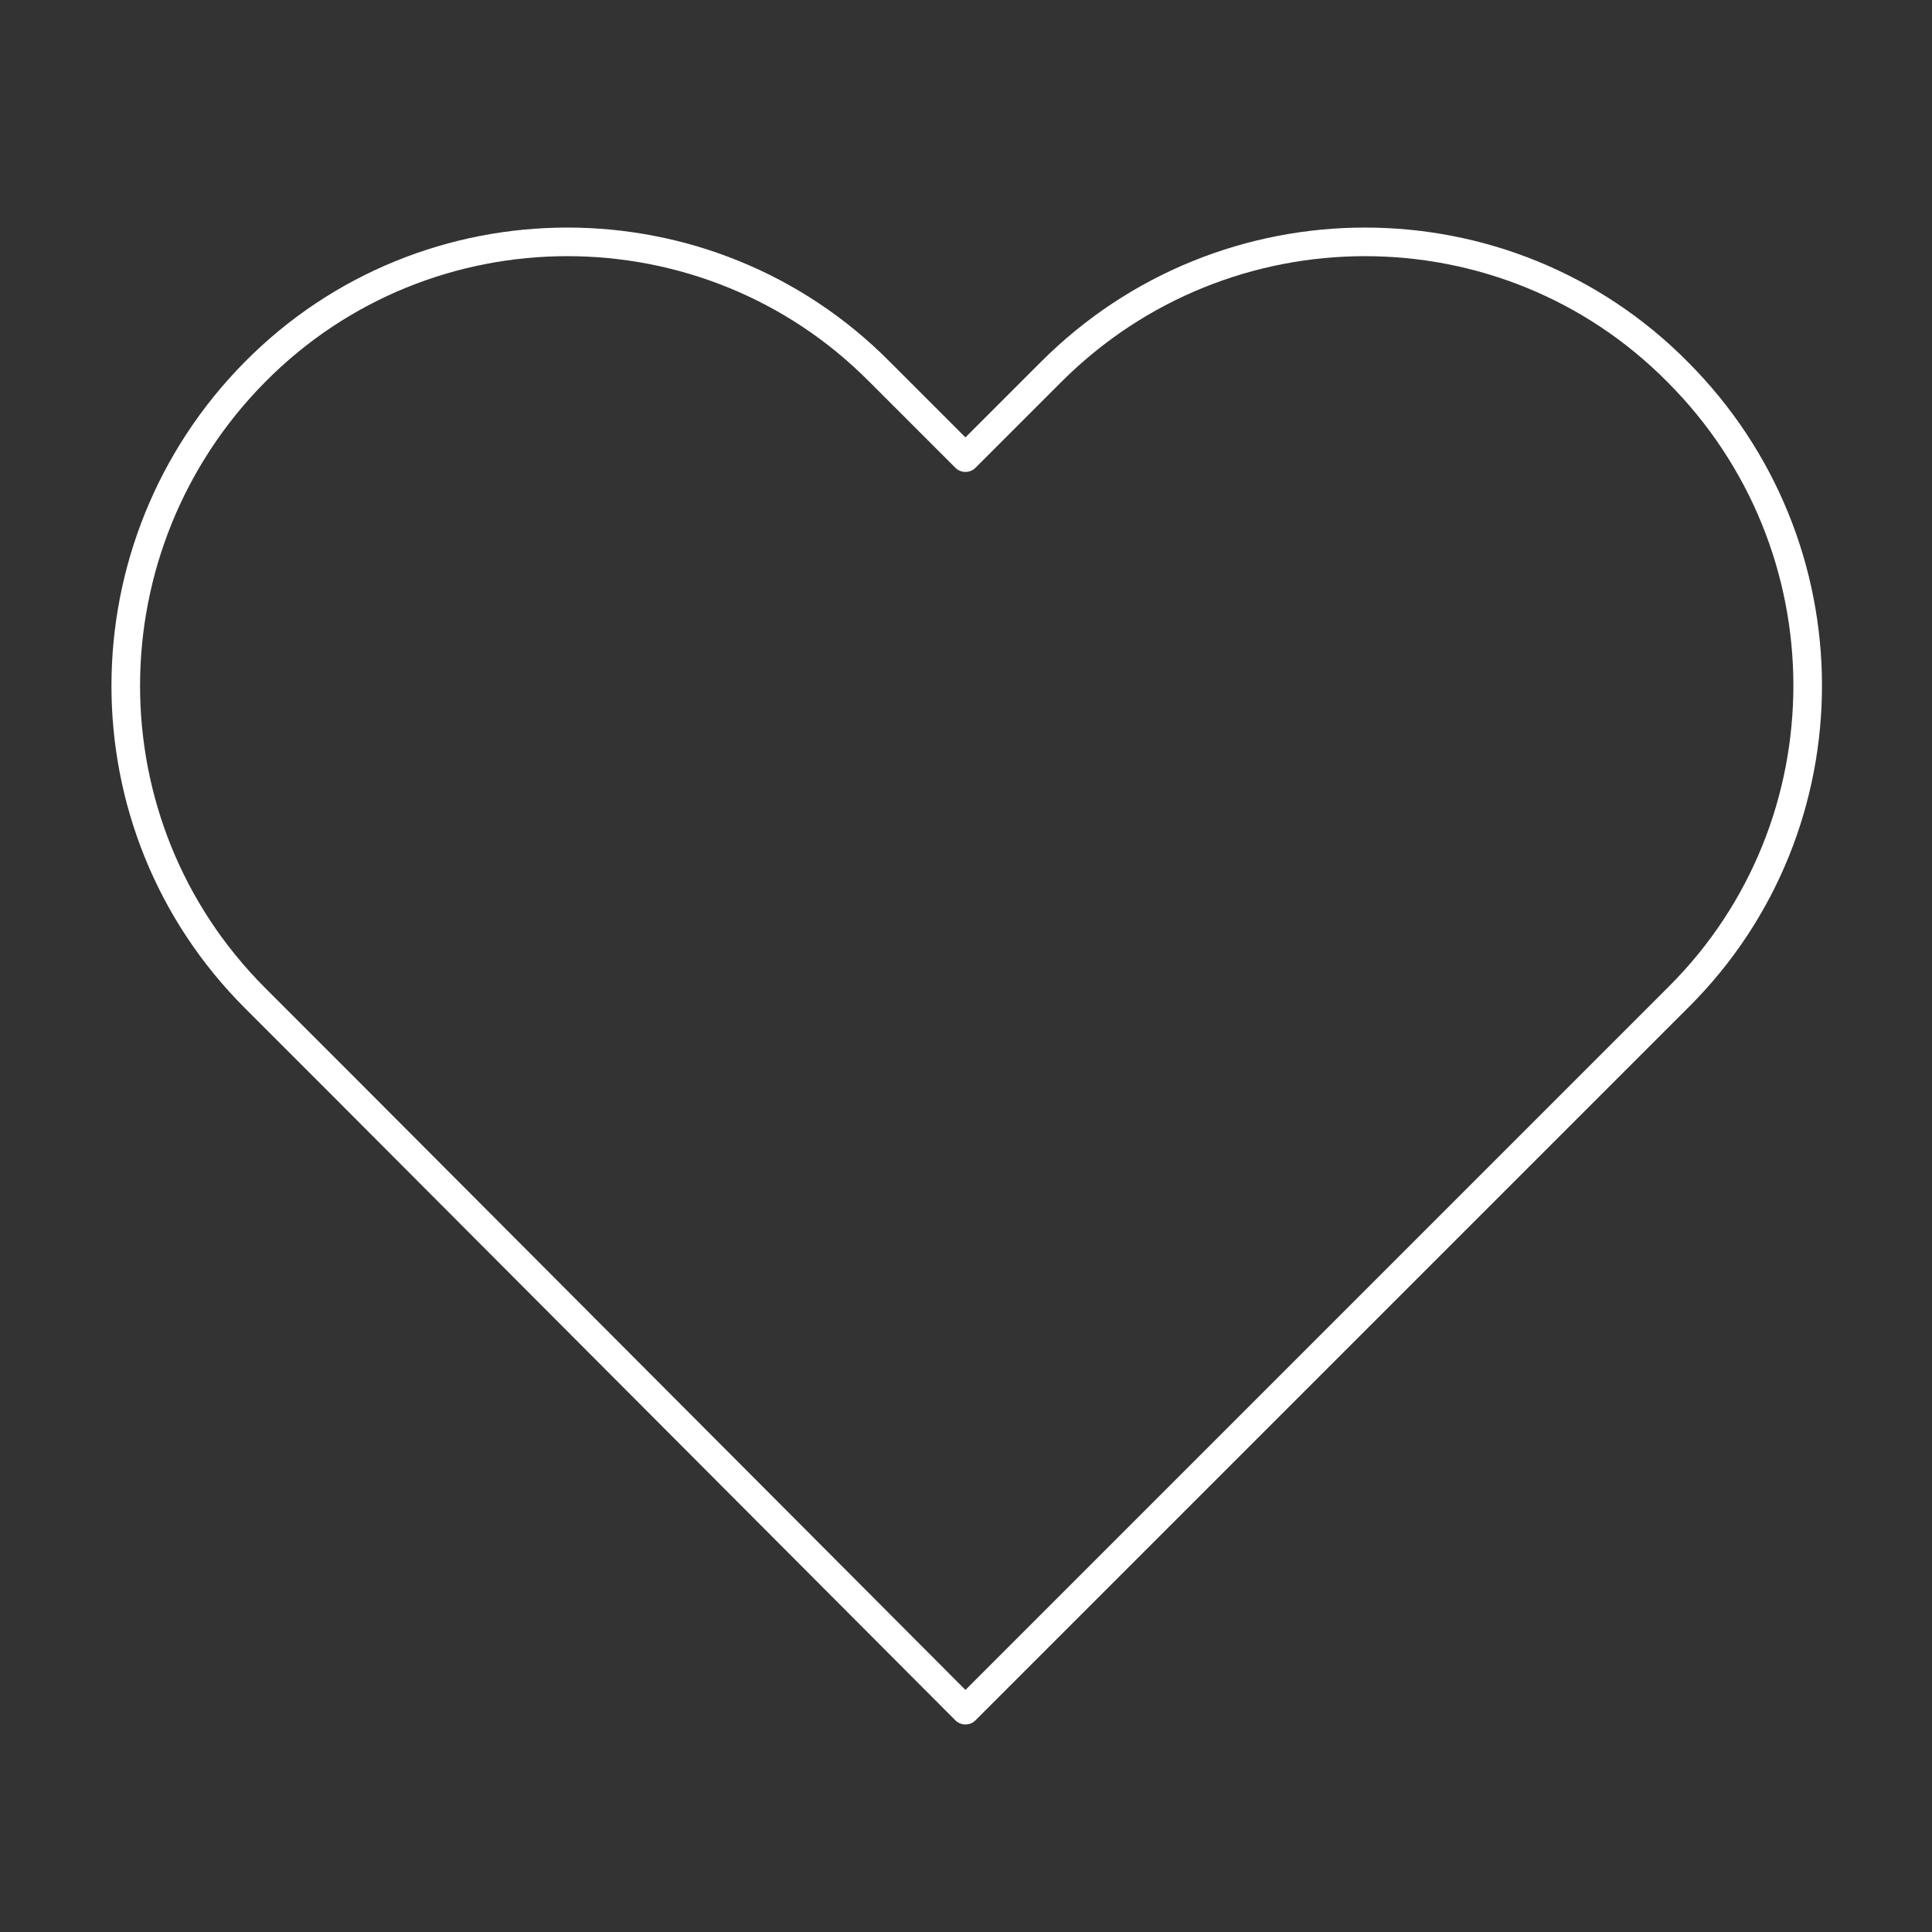 <svg version="1.1" id="Слой_1" xmlns="http://www.w3.org/2000/svg" x="0" y="0" viewBox="0 0 112.6 112.6" xml:space="preserve"><rect x="0" y="0" width="112.6" height="112.6" fill="#333333" stroke="none"/><path id="Area" fill="#fff" fill-opacity="0" d="M0 0h112.6v112.6H0z"/><g id="Icon-2" transform="translate(7.267 14.071)"><path id="Path" d="M90.5 7.6C80.5-2.5 64.1-2.5 54 7.6c0 0 0 0 0 0l-5 5-5-5C34-2.5 17.6-2.5 7.6 7.6S-2.5 34 7.6 44.1l5 5L49 85.6 85.6 49l5-5c10-10 10-26.3-.1-36.4 0 0 0 0 0 0z" fill="none" stroke="#fff" stroke-width="1.667" stroke-linecap="round" stroke-linejoin="round"/></g></svg>